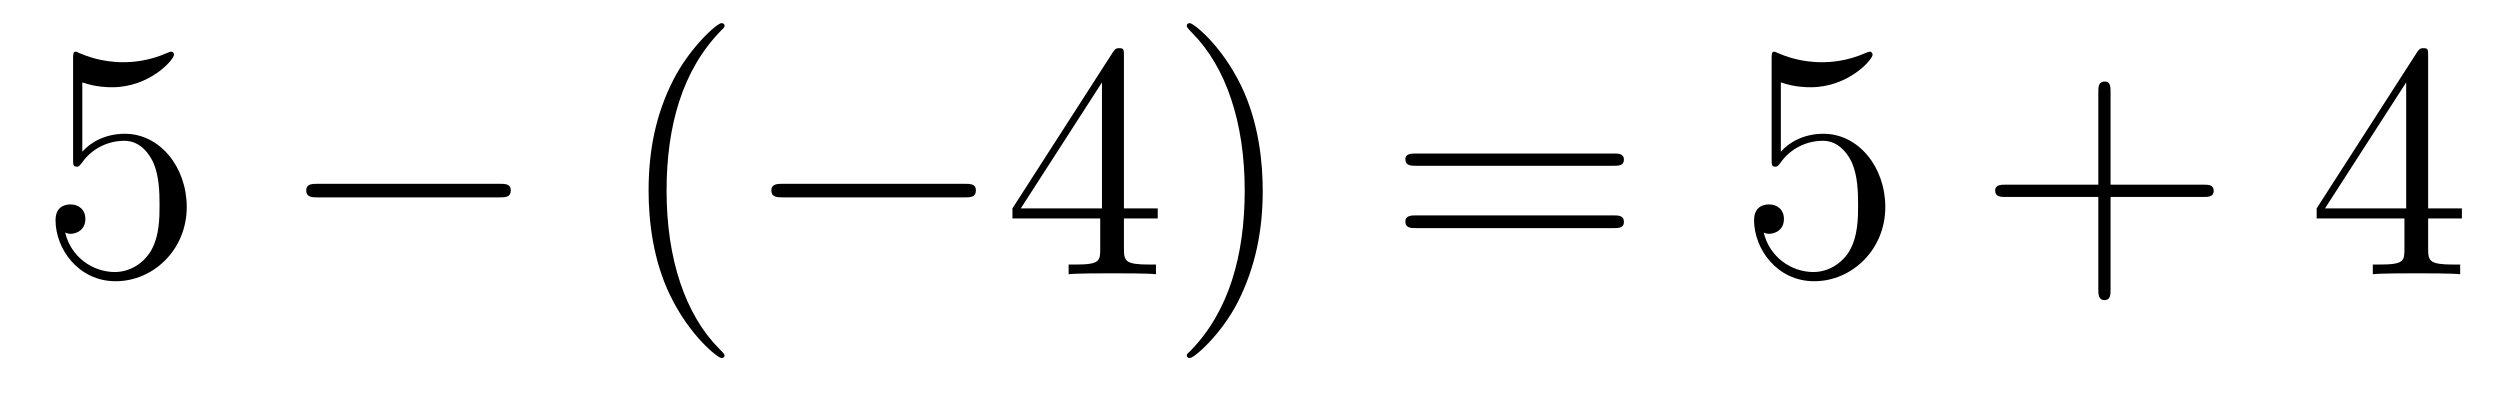 <?xml version='1.0'?>
<!-- This file was generated by dvisvgm 1.9.2 -->
<svg height='14pt' version='1.1' viewBox='0 -14 89 14' width='89pt' xmlns='http://www.w3.org/2000/svg' xmlns:xlink='http://www.w3.org/1999/xlink'>
<g id='page1'>
<g transform='matrix(1 0 0 1 -127 650)'>
<path d='M129.93 -661.066C130.43 -660.894 130.852 -660.894 130.992 -660.894C132.336 -660.894 133.195 -661.879 133.195 -662.051C133.195 -662.098 133.164 -662.16 133.102 -662.16C133.07 -662.16 133.055 -662.16 132.945 -662.113C132.273 -661.816 131.695 -661.785 131.383 -661.785C130.602 -661.785 130.039 -662.019 129.82 -662.113C129.727 -662.16 129.711 -662.16 129.695 -662.16C129.602 -662.16 129.602 -662.082 129.602 -661.895V-658.348C129.602 -658.129 129.602 -658.066 129.742 -658.066C129.805 -658.066 129.82 -658.082 129.93 -658.223C130.273 -658.707 130.836 -658.988 131.43 -658.988C132.055 -658.988 132.367 -658.41 132.461 -658.207C132.664 -657.738 132.68 -657.16 132.68 -656.707S132.68 -655.566 132.352 -655.035C132.086 -654.613 131.617 -654.316 131.086 -654.316C130.305 -654.316 129.523 -654.848 129.32 -655.723C129.383 -655.691 129.445 -655.676 129.508 -655.676C129.711 -655.676 130.039 -655.801 130.039 -656.207C130.039 -656.535 129.805 -656.723 129.508 -656.723C129.289 -656.723 128.977 -656.629 128.977 -656.16C128.977 -655.145 129.789 -653.988 131.117 -653.988C132.461 -653.988 133.648 -655.113 133.648 -656.629C133.648 -658.051 132.695 -659.238 131.445 -659.238C130.758 -659.238 130.227 -658.941 129.93 -658.598V-661.066ZM134.277 -654.238' fill-rule='evenodd'/>
<path d='M144.777 -656.973C144.981 -656.973 145.184 -656.973 145.184 -657.223C145.184 -657.457 144.981 -657.457 144.777 -657.457H138.324C138.121 -657.457 137.902 -657.457 137.902 -657.223C137.902 -656.973 138.121 -656.973 138.324 -656.973H144.777ZM146.156 -654.238' fill-rule='evenodd'/>
<path d='M152.793 -651.348C152.793 -651.379 152.793 -651.395 152.59 -651.598C151.402 -652.801 150.73 -654.77 150.73 -657.207C150.73 -659.52 151.293 -661.504 152.668 -662.91C152.793 -663.02 152.793 -663.051 152.793 -663.082C152.793 -663.16 152.73 -663.176 152.684 -663.176C152.527 -663.176 151.559 -662.316 150.965 -661.145C150.355 -659.941 150.09 -658.676 150.09 -657.207C150.09 -656.145 150.246 -654.723 150.871 -653.457C151.574 -652.02 152.559 -651.254 152.684 -651.254C152.73 -651.254 152.793 -651.27 152.793 -651.348ZM153.477 -654.238' fill-rule='evenodd'/>
<path d='M161.336 -656.973C161.539 -656.973 161.742 -656.973 161.742 -657.223C161.742 -657.457 161.539 -657.457 161.336 -657.457H154.883C154.68 -657.457 154.461 -657.457 154.461 -657.223C154.461 -656.973 154.68 -656.973 154.883 -656.973H161.336ZM162.715 -654.238' fill-rule='evenodd'/>
<path d='M167.012 -662.004C167.012 -662.223 167.012 -662.285 166.855 -662.285C166.762 -662.285 166.715 -662.285 166.621 -662.145L163.043 -656.582V-656.223H166.168V-655.145C166.168 -654.707 166.152 -654.582 165.277 -654.582H165.043V-654.238C165.309 -654.27 166.262 -654.27 166.59 -654.27C166.918 -654.27 167.871 -654.27 168.152 -654.238V-654.582H167.918C167.059 -654.582 167.012 -654.707 167.012 -655.145V-656.223H168.215V-656.582H167.012V-662.004ZM166.23 -661.066V-656.582H163.34L166.23 -661.066ZM171.953 -657.207C171.953 -658.113 171.844 -659.598 171.172 -660.973C170.469 -662.41 169.484 -663.176 169.359 -663.176C169.313 -663.176 169.25 -663.16 169.25 -663.082C169.25 -663.051 169.25 -663.02 169.453 -662.816C170.641 -661.613 171.312 -659.645 171.312 -657.223C171.312 -654.91 170.75 -652.91 169.375 -651.504C169.25 -651.395 169.25 -651.379 169.25 -651.348C169.25 -651.27 169.313 -651.254 169.359 -651.254C169.516 -651.254 170.484 -652.098 171.078 -653.27C171.687 -654.488 171.953 -655.77 171.953 -657.207ZM173.152 -654.238' fill-rule='evenodd'/>
<path d='M184.437 -658.098C184.609 -658.098 184.812 -658.098 184.812 -658.316C184.812 -658.535 184.609 -658.535 184.437 -658.535H177.422C177.25 -658.535 177.031 -658.535 177.031 -658.332C177.031 -658.098 177.234 -658.098 177.422 -658.098H184.437ZM184.437 -655.879C184.609 -655.879 184.812 -655.879 184.812 -656.098C184.812 -656.332 184.609 -656.332 184.437 -656.332H177.422C177.25 -656.332 177.031 -656.332 177.031 -656.113C177.031 -655.879 177.234 -655.879 177.422 -655.879H184.437ZM185.508 -654.238' fill-rule='evenodd'/>
<path d='M190.398 -661.066C190.898 -660.894 191.32 -660.894 191.461 -660.894C192.805 -660.894 193.664 -661.879 193.664 -662.051C193.664 -662.098 193.633 -662.16 193.571 -662.16C193.54 -662.16 193.524 -662.16 193.414 -662.113C192.742 -661.816 192.164 -661.785 191.852 -661.785C191.07 -661.785 190.508 -662.019 190.289 -662.113C190.195 -662.16 190.18 -662.16 190.164 -662.16C190.07 -662.16 190.07 -662.082 190.07 -661.895V-658.348C190.07 -658.129 190.07 -658.066 190.211 -658.066C190.273 -658.066 190.289 -658.082 190.398 -658.223C190.742 -658.707 191.305 -658.988 191.898 -658.988C192.523 -658.988 192.836 -658.41 192.93 -658.207C193.133 -657.738 193.148 -657.16 193.148 -656.707S193.148 -655.566 192.821 -655.035C192.554 -654.613 192.086 -654.316 191.555 -654.316C190.773 -654.316 189.992 -654.848 189.789 -655.723C189.852 -655.691 189.914 -655.676 189.977 -655.676C190.18 -655.676 190.508 -655.801 190.508 -656.207C190.508 -656.535 190.273 -656.723 189.977 -656.723C189.758 -656.723 189.445 -656.629 189.445 -656.16C189.445 -655.145 190.258 -653.988 191.586 -653.988C192.93 -653.988 194.117 -655.113 194.117 -656.629C194.117 -658.051 193.164 -659.238 191.914 -659.238C191.227 -659.238 190.695 -658.941 190.398 -658.598V-661.066ZM194.746 -654.238' fill-rule='evenodd'/>
<path d='M202.136 -656.988H205.434C205.606 -656.988 205.808 -656.988 205.808 -657.207S205.606 -657.426 205.434 -657.426H202.136V-660.723C202.136 -660.894 202.136 -661.098 201.934 -661.098C201.7 -661.098 201.7 -660.894 201.7 -660.723V-657.426H198.418C198.246 -657.426 198.028 -657.426 198.028 -657.223C198.028 -656.988 198.23 -656.988 198.418 -656.988H201.7V-653.707C201.7 -653.535 201.7 -653.316 201.918 -653.316C202.136 -653.316 202.136 -653.52 202.136 -653.707V-656.988ZM206.504 -654.238' fill-rule='evenodd'/>
<path d='M213.442 -662.004C213.442 -662.223 213.442 -662.285 213.286 -662.285C213.192 -662.285 213.144 -662.285 213.05 -662.145L209.473 -656.582V-656.223H212.598V-655.145C212.598 -654.707 212.582 -654.582 211.708 -654.582H211.472V-654.238C211.739 -654.27 212.692 -654.27 213.019 -654.27C213.348 -654.27 214.301 -654.27 214.582 -654.238V-654.582H214.348C213.488 -654.582 213.442 -654.707 213.442 -655.145V-656.223H214.644V-656.582H213.442V-662.004ZM212.66 -661.066V-656.582H209.77L212.66 -661.066ZM215.023 -654.238' fill-rule='evenodd'/>
</g>
</g>
</svg>
